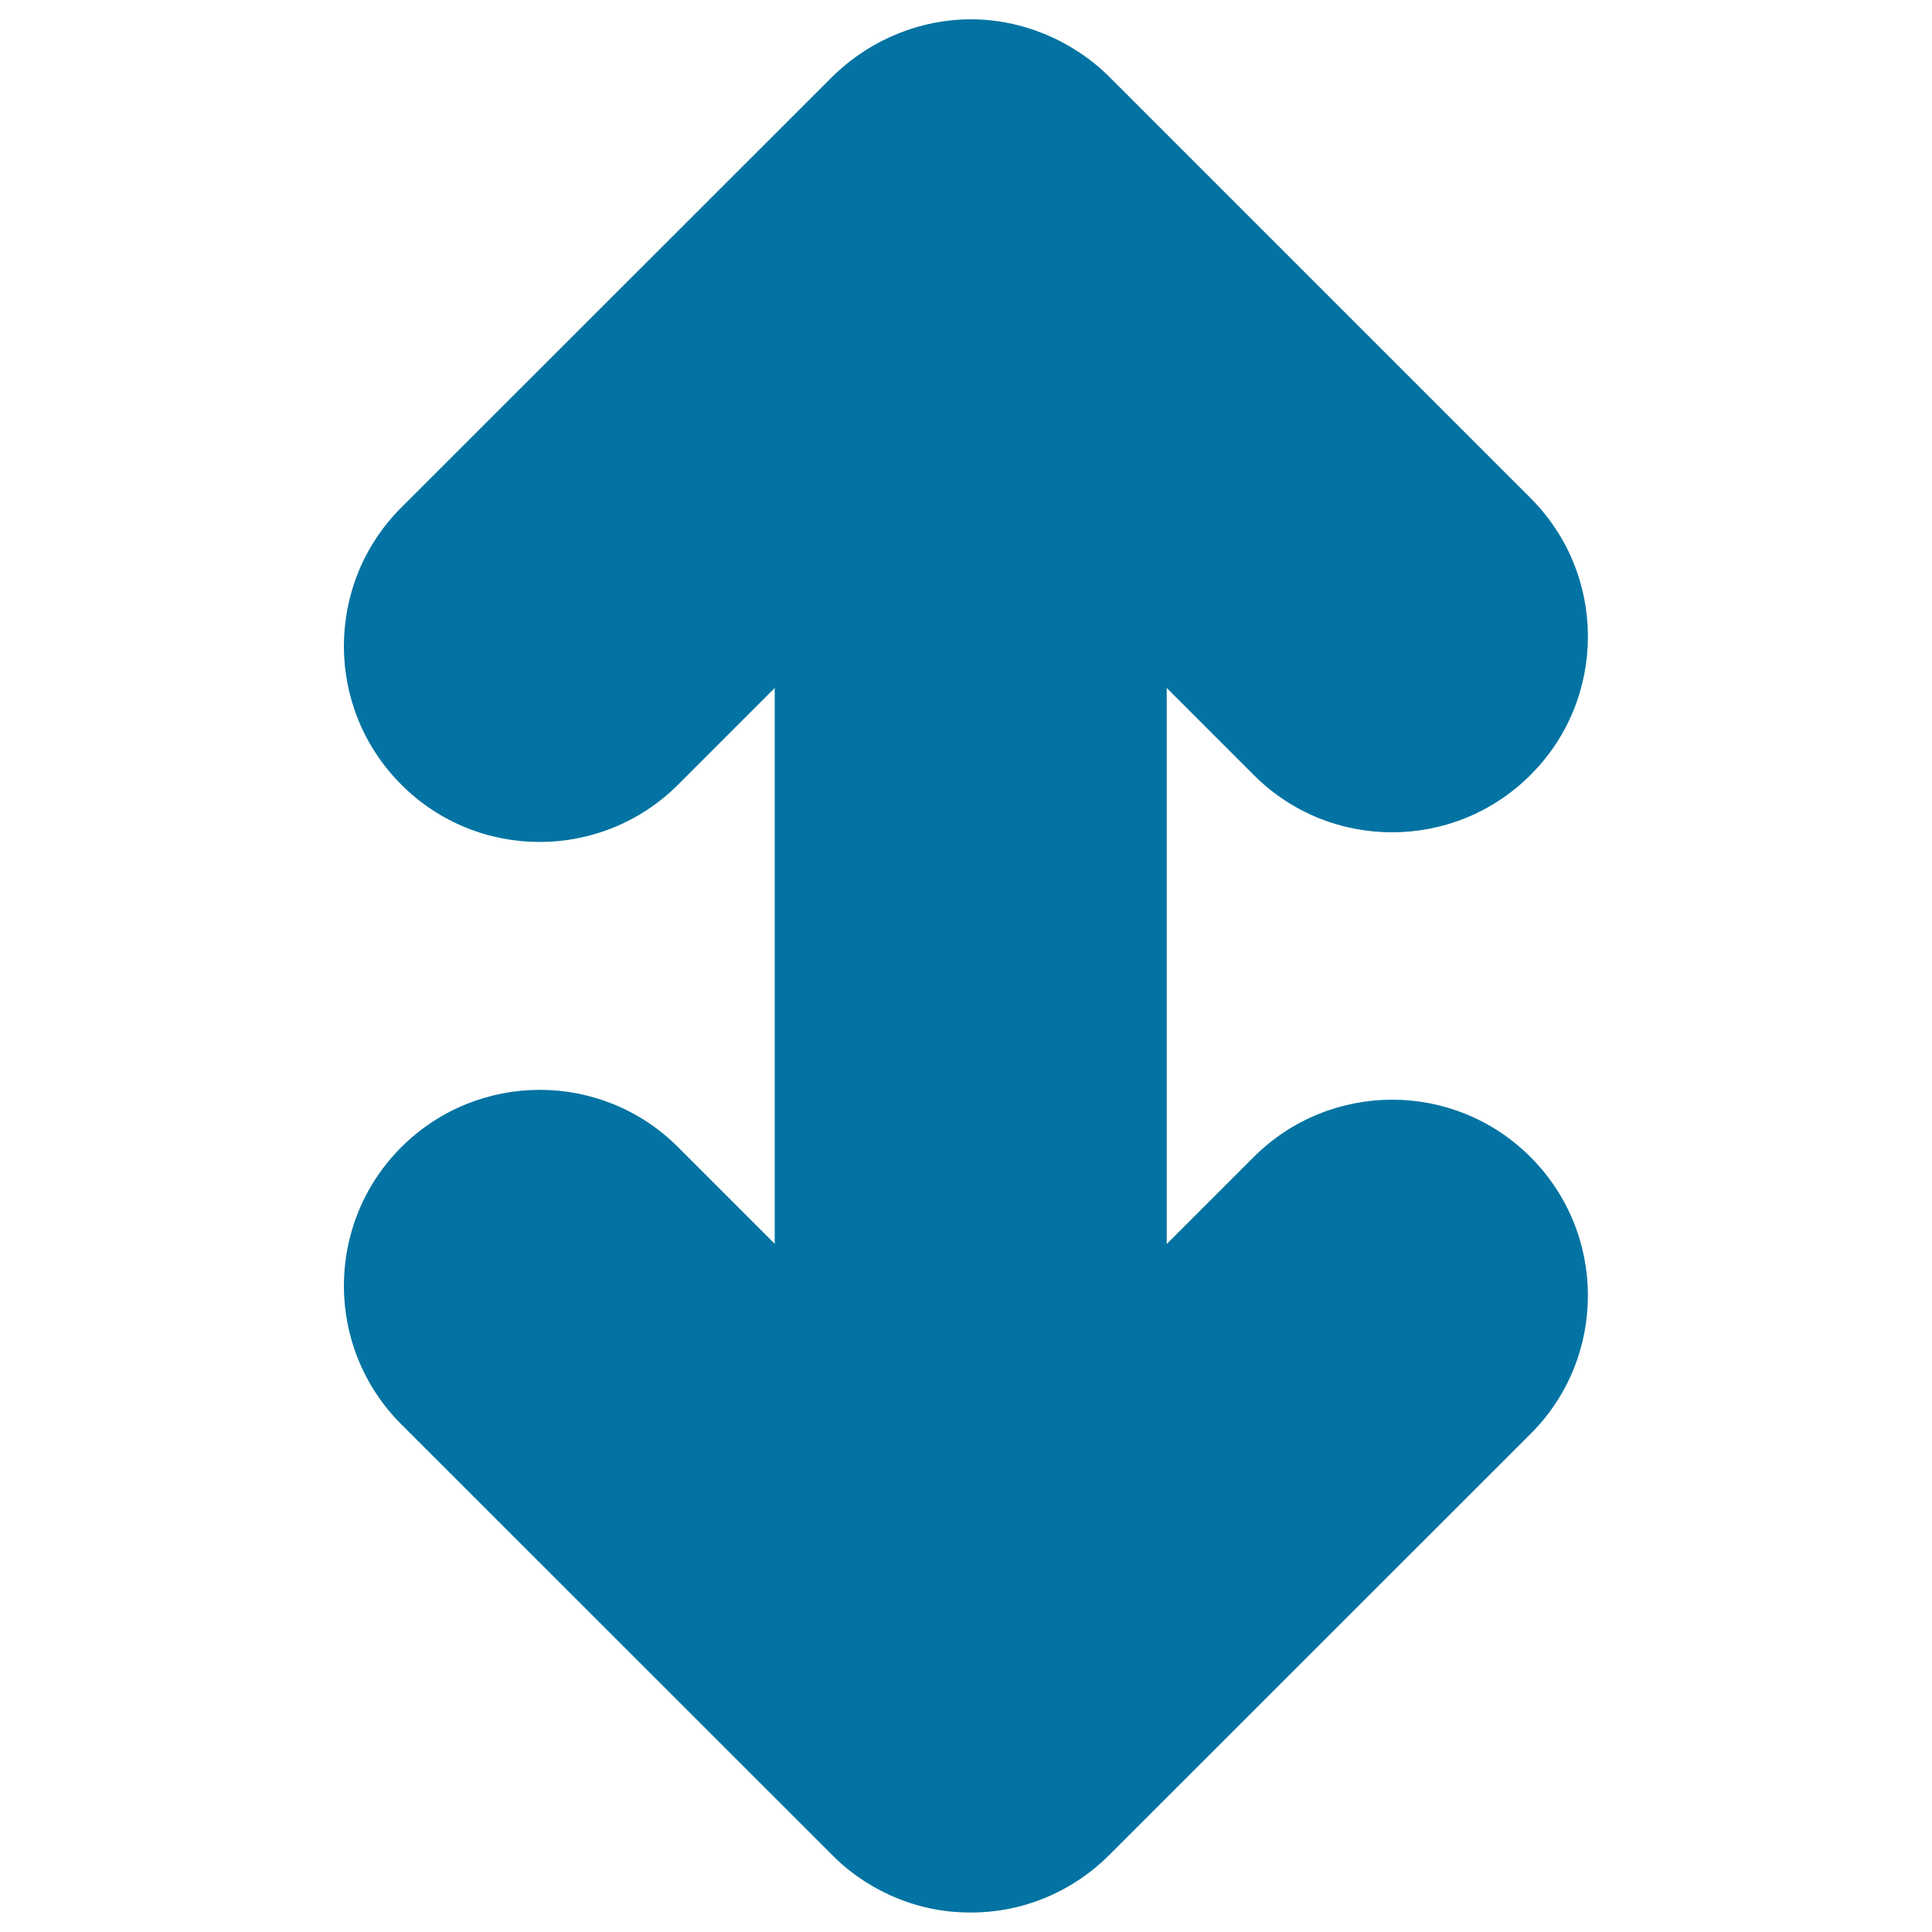 <svg xmlns="http://www.w3.org/2000/svg" viewBox="0 0 1000 1000" style="fill:#0273a2">
<title>Double Up And Down Arrow Symbol SVG icon</title>
<g><path d="M432.6,38c18.6-17.6,44-28,69.6-28c26.6-0.1,52.7,10.8,71.6,29.4c0.1,0.1,0.2,0.2,0.3,0.3l218.1,218.1c39.6,39.6,39.6,103.8,0,143.3c-39.6,39.6-103.8,39.6-143.3,0l-45-45v287.8l45-45c39.6-39.6,103.8-39.6,143.3,0c39.6,39.6,39.6,103.8,0,143.3l-218.1,218c-11.3,11.3-25,19.7-40.1,24.7c-14.1,4.7-29.2,6-43.9,4.3c-13.5-1.6-26.7-6.1-38.4-12.9c-7.6-4.4-14.7-9.8-20.9-16.1L207.7,737.2c-19.8-19.8-29.7-45.7-29.7-71.7c0-26,9.9-51.9,29.7-71.7c39.6-39.6,103.8-39.6,143.3,0l50,50V356.1l-50,50c-39.6,39.6-103.8,39.6-143.3,0c-19.8-19.8-29.7-45.7-29.7-71.7s9.9-51.9,29.7-71.7l223.1-223C431.4,39.1,432,38.6,432.6,38z"/></g>
</svg>
